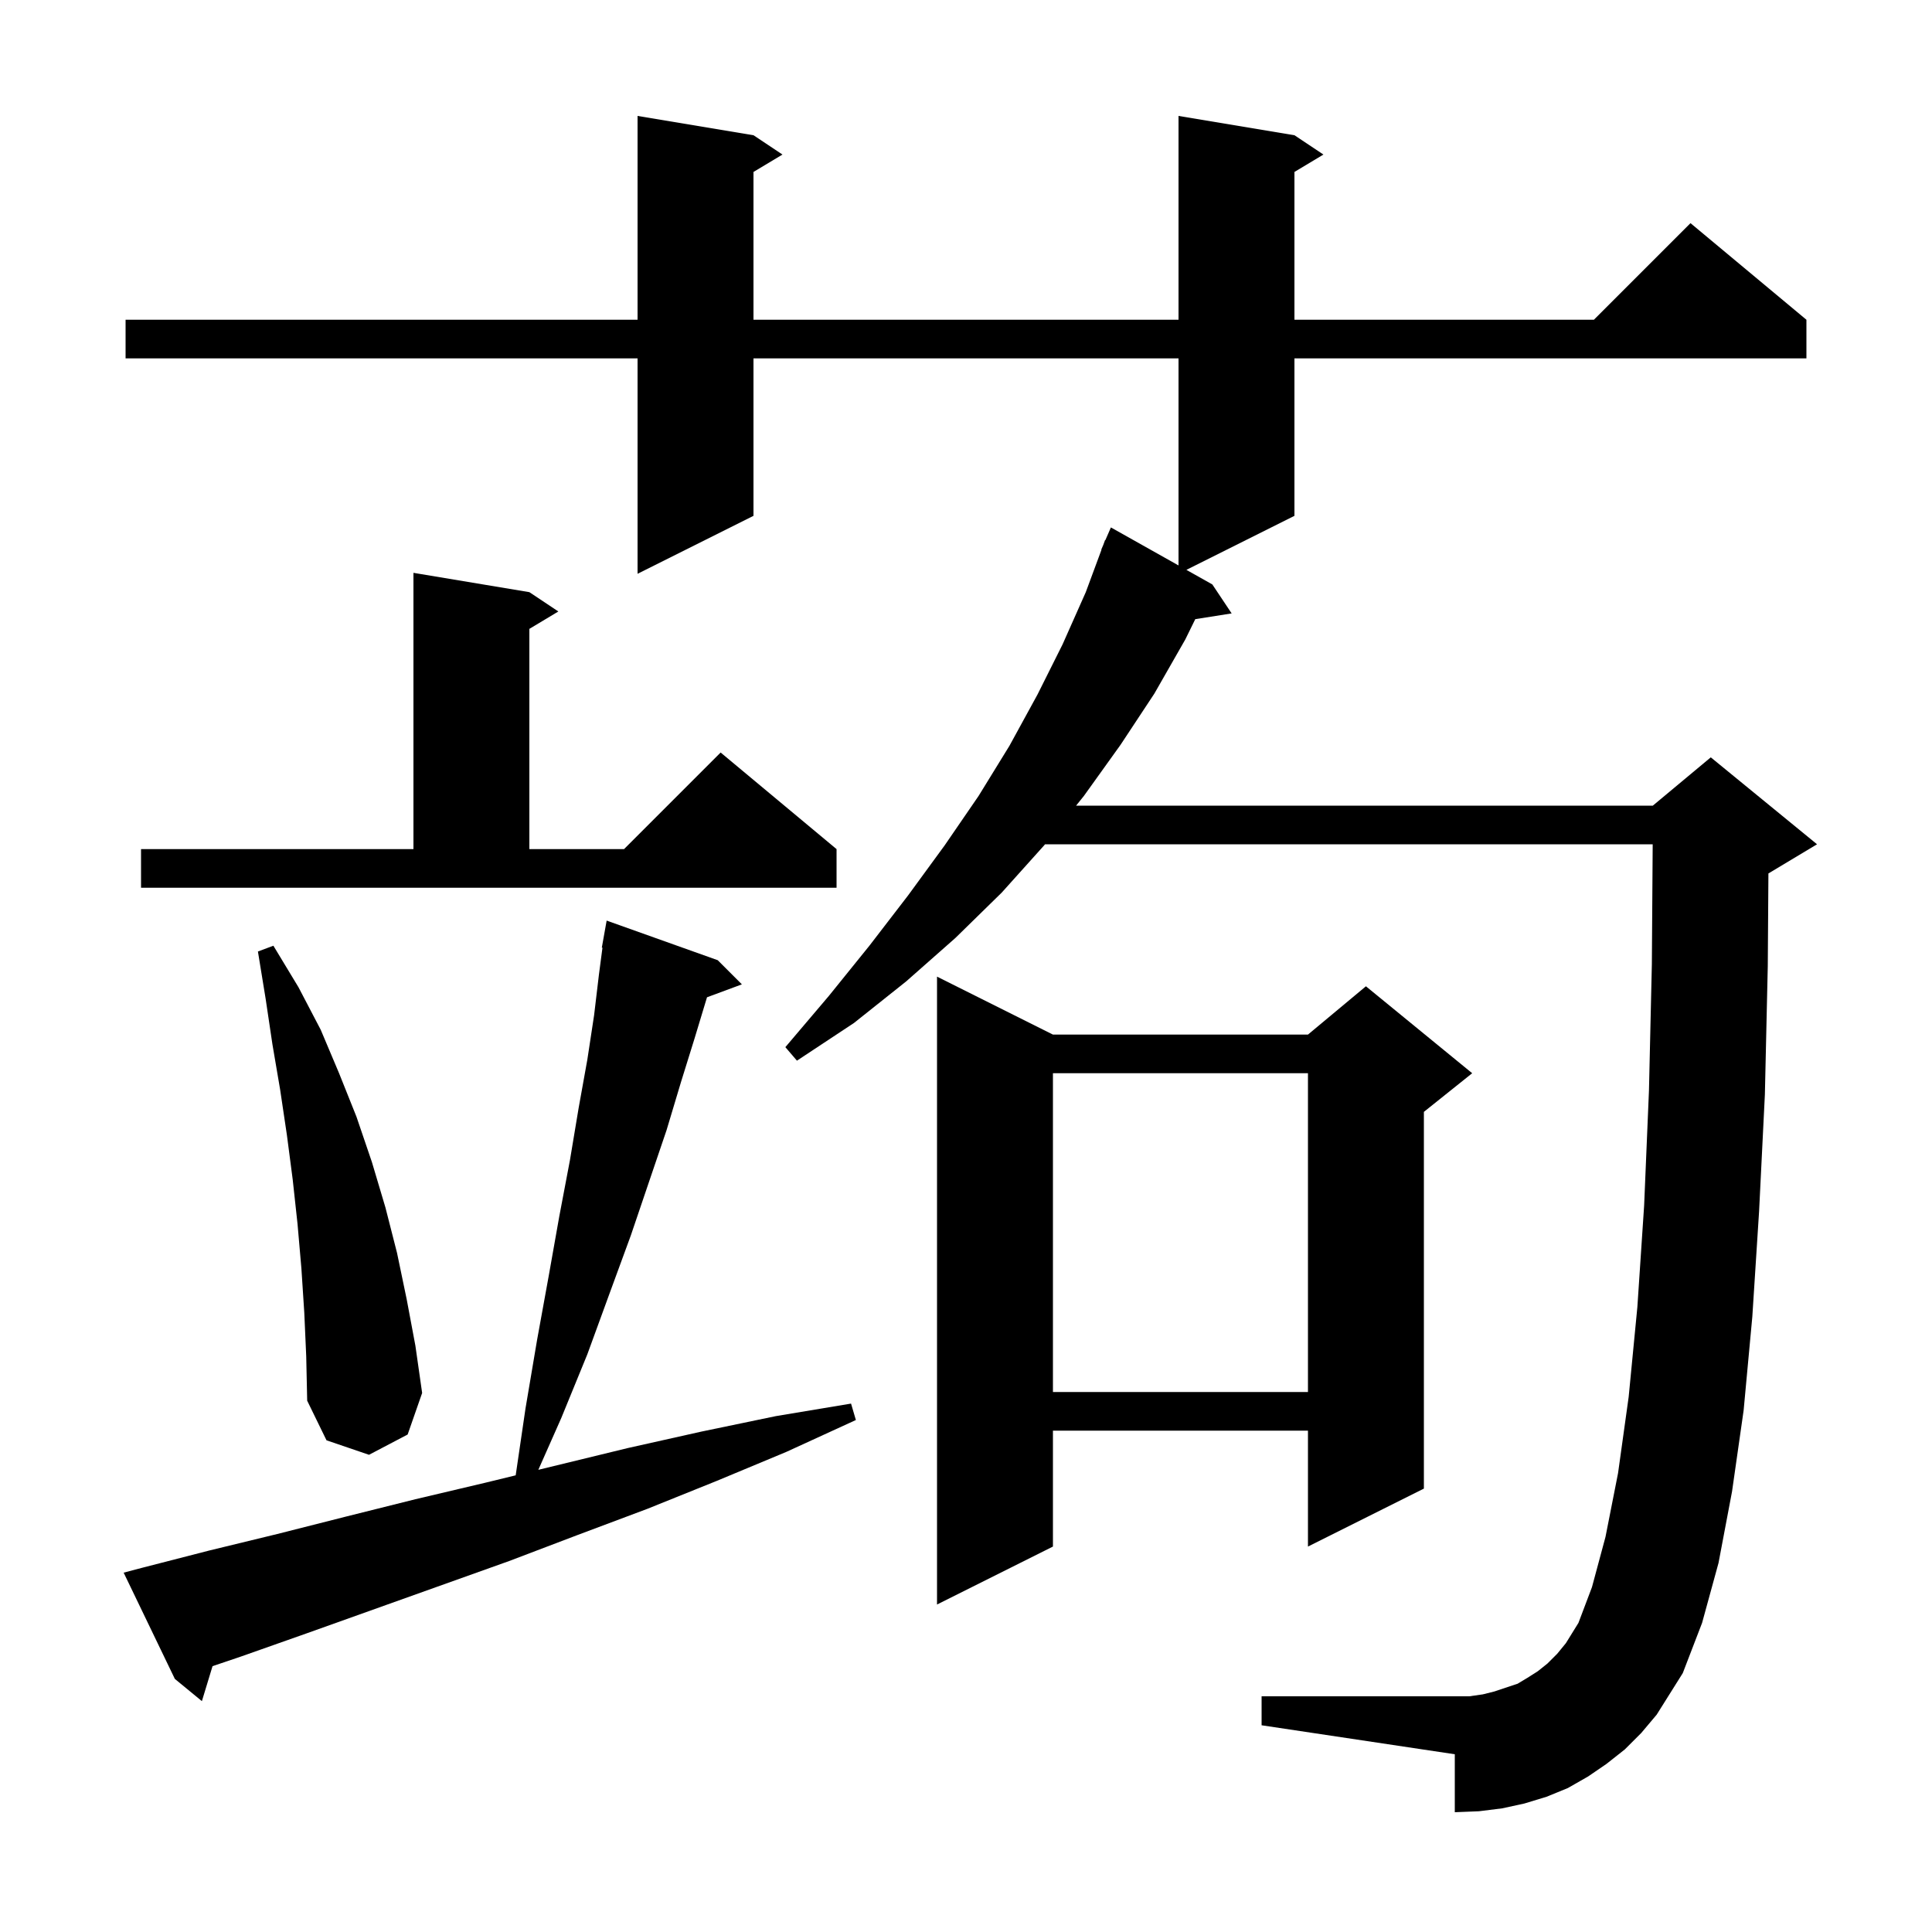 <svg xmlns="http://www.w3.org/2000/svg" xmlns:xlink="http://www.w3.org/1999/xlink" version="1.1" baseProfile="full" viewBox="0 0 200 200" width="200" height="200">
<g fill="black">
<path d="M 168.2 181.1 L 166.3 182.6 L 164.4 183.9 L 162.3 185.1 L 160.1 186.0 L 157.8 186.7 L 155.5 187.2 L 153.1 187.5 L 150.6 187.6 L 150.6 181.6 L 130.6 178.6 L 130.6 175.6 L 152.1 175.6 L 153.5 175.4 L 154.7 175.1 L 157.1 174.3 L 158.1 173.7 L 159.2 173.0 L 160.2 172.2 L 161.2 171.2 L 162.1 170.1 L 163.4 168.0 L 164.8 164.3 L 166.2 159.1 L 167.5 152.5 L 168.6 144.6 L 169.5 135.3 L 170.2 124.8 L 170.7 112.9 L 171.0 99.8 L 171.086 87.4 L 108.18 87.4 L 108.1 87.5 L 103.7 92.4 L 98.9 97.1 L 93.8 101.6 L 88.4 105.9 L 82.5 109.8 L 81.3 108.4 L 85.8 103.1 L 90.0 97.9 L 94.0 92.7 L 97.8 87.5 L 101.3 82.4 L 104.5 77.2 L 107.4 71.9 L 110.0 66.7 L 112.4 61.3 L 114.027 56.908 L 114.0 56.9 L 114.2 56.44 L 114.4 55.9 L 114.429 55.912 L 115.0 54.6 L 122.0 58.533 L 122.0 37.1 L 78.0 37.1 L 78.0 53.4 L 66.0 59.4 L 66.0 37.1 L 13.0 37.1 L 13.0 33.1 L 66.0 33.1 L 66.0 12.0 L 78.0 14.0 L 81.0 16.0 L 78.0 17.8 L 78.0 33.1 L 122.0 33.1 L 122.0 12.0 L 134.0 14.0 L 137.0 16.0 L 134.0 17.8 L 134.0 33.1 L 165.0 33.1 L 175.0 23.1 L 187.0 33.1 L 187.0 37.1 L 134.0 37.1 L 134.0 53.4 L 122.816 58.992 L 125.5 60.5 L 127.5 63.5 L 123.734 64.095 L 122.7 66.2 L 119.5 71.8 L 116.0 77.1 L 112.2 82.4 L 111.396 83.4 L 171.1 83.4 L 177.1 78.4 L 188.1 87.4 L 183.1 90.4 L 183.066 90.414 L 183.0 100.0 L 182.7 113.3 L 182.1 125.4 L 181.4 136.3 L 180.5 146.0 L 179.3 154.4 L 177.9 161.8 L 176.2 168.0 L 174.2 173.2 L 171.5 177.5 L 169.9 179.4 Z M 14.7 162.3 L 21.7 160.5 L 28.7 158.8 L 35.8 157.0 L 43.0 155.2 L 50.2 153.5 L 53.384 152.725 L 54.4 145.8 L 55.6 138.7 L 56.8 132.1 L 57.9 125.9 L 59.0 120.1 L 59.9 114.7 L 60.8 109.7 L 61.5 105.1 L 62.0 100.9 L 62.367 98.107 L 62.3 98.1 L 62.8 95.3 L 74.3 99.4 L 76.8 101.9 L 73.189 103.238 L 71.9 107.5 L 70.5 112.0 L 69.0 117.0 L 67.2 122.3 L 65.3 127.9 L 63.1 133.9 L 60.8 140.2 L 58.1 146.8 L 55.728 152.155 L 65.0 149.9 L 72.6 148.2 L 80.3 146.6 L 88.1 145.3 L 88.6 147.0 L 81.4 150.3 L 74.2 153.3 L 67.0 156.2 L 59.8 158.9 L 52.7 161.6 L 31.7 169.1 L 24.9 171.5 L 22.002 172.48 L 20.9 176.1 L 18.1 173.8 L 12.8 162.8 Z M 109.0 107.1 L 135.4 107.1 L 141.4 102.1 L 152.4 111.1 L 147.4 115.1 L 147.4 154.1 L 135.4 160.1 L 135.4 148.1 L 109.0 148.1 L 109.0 160.1 L 97.0 166.1 L 97.0 101.1 Z M 31.5 135.9 L 31.2 131.3 L 30.8 126.7 L 30.3 122.1 L 29.7 117.5 L 29.0 112.8 L 28.2 108.1 L 27.5 103.4 L 26.7 98.5 L 28.3 97.9 L 30.9 102.2 L 33.2 106.6 L 35.1 111.1 L 36.9 115.6 L 38.5 120.3 L 39.9 125.0 L 41.1 129.7 L 42.1 134.5 L 43.0 139.3 L 43.7 144.2 L 42.2 148.5 L 38.2 150.6 L 33.8 149.1 L 31.8 145.0 L 31.7 140.4 Z M 109.0 111.1 L 109.0 144.1 L 135.4 144.1 L 135.4 111.1 Z M 14.6 87.9 L 42.8 87.9 L 42.8 59.3 L 54.8 61.3 L 57.8 63.3 L 54.8 65.1 L 54.8 87.9 L 64.6 87.9 L 74.6 77.9 L 86.6 87.9 L 86.6 91.9 L 14.6 91.9 Z " />
</g>
</svg>
